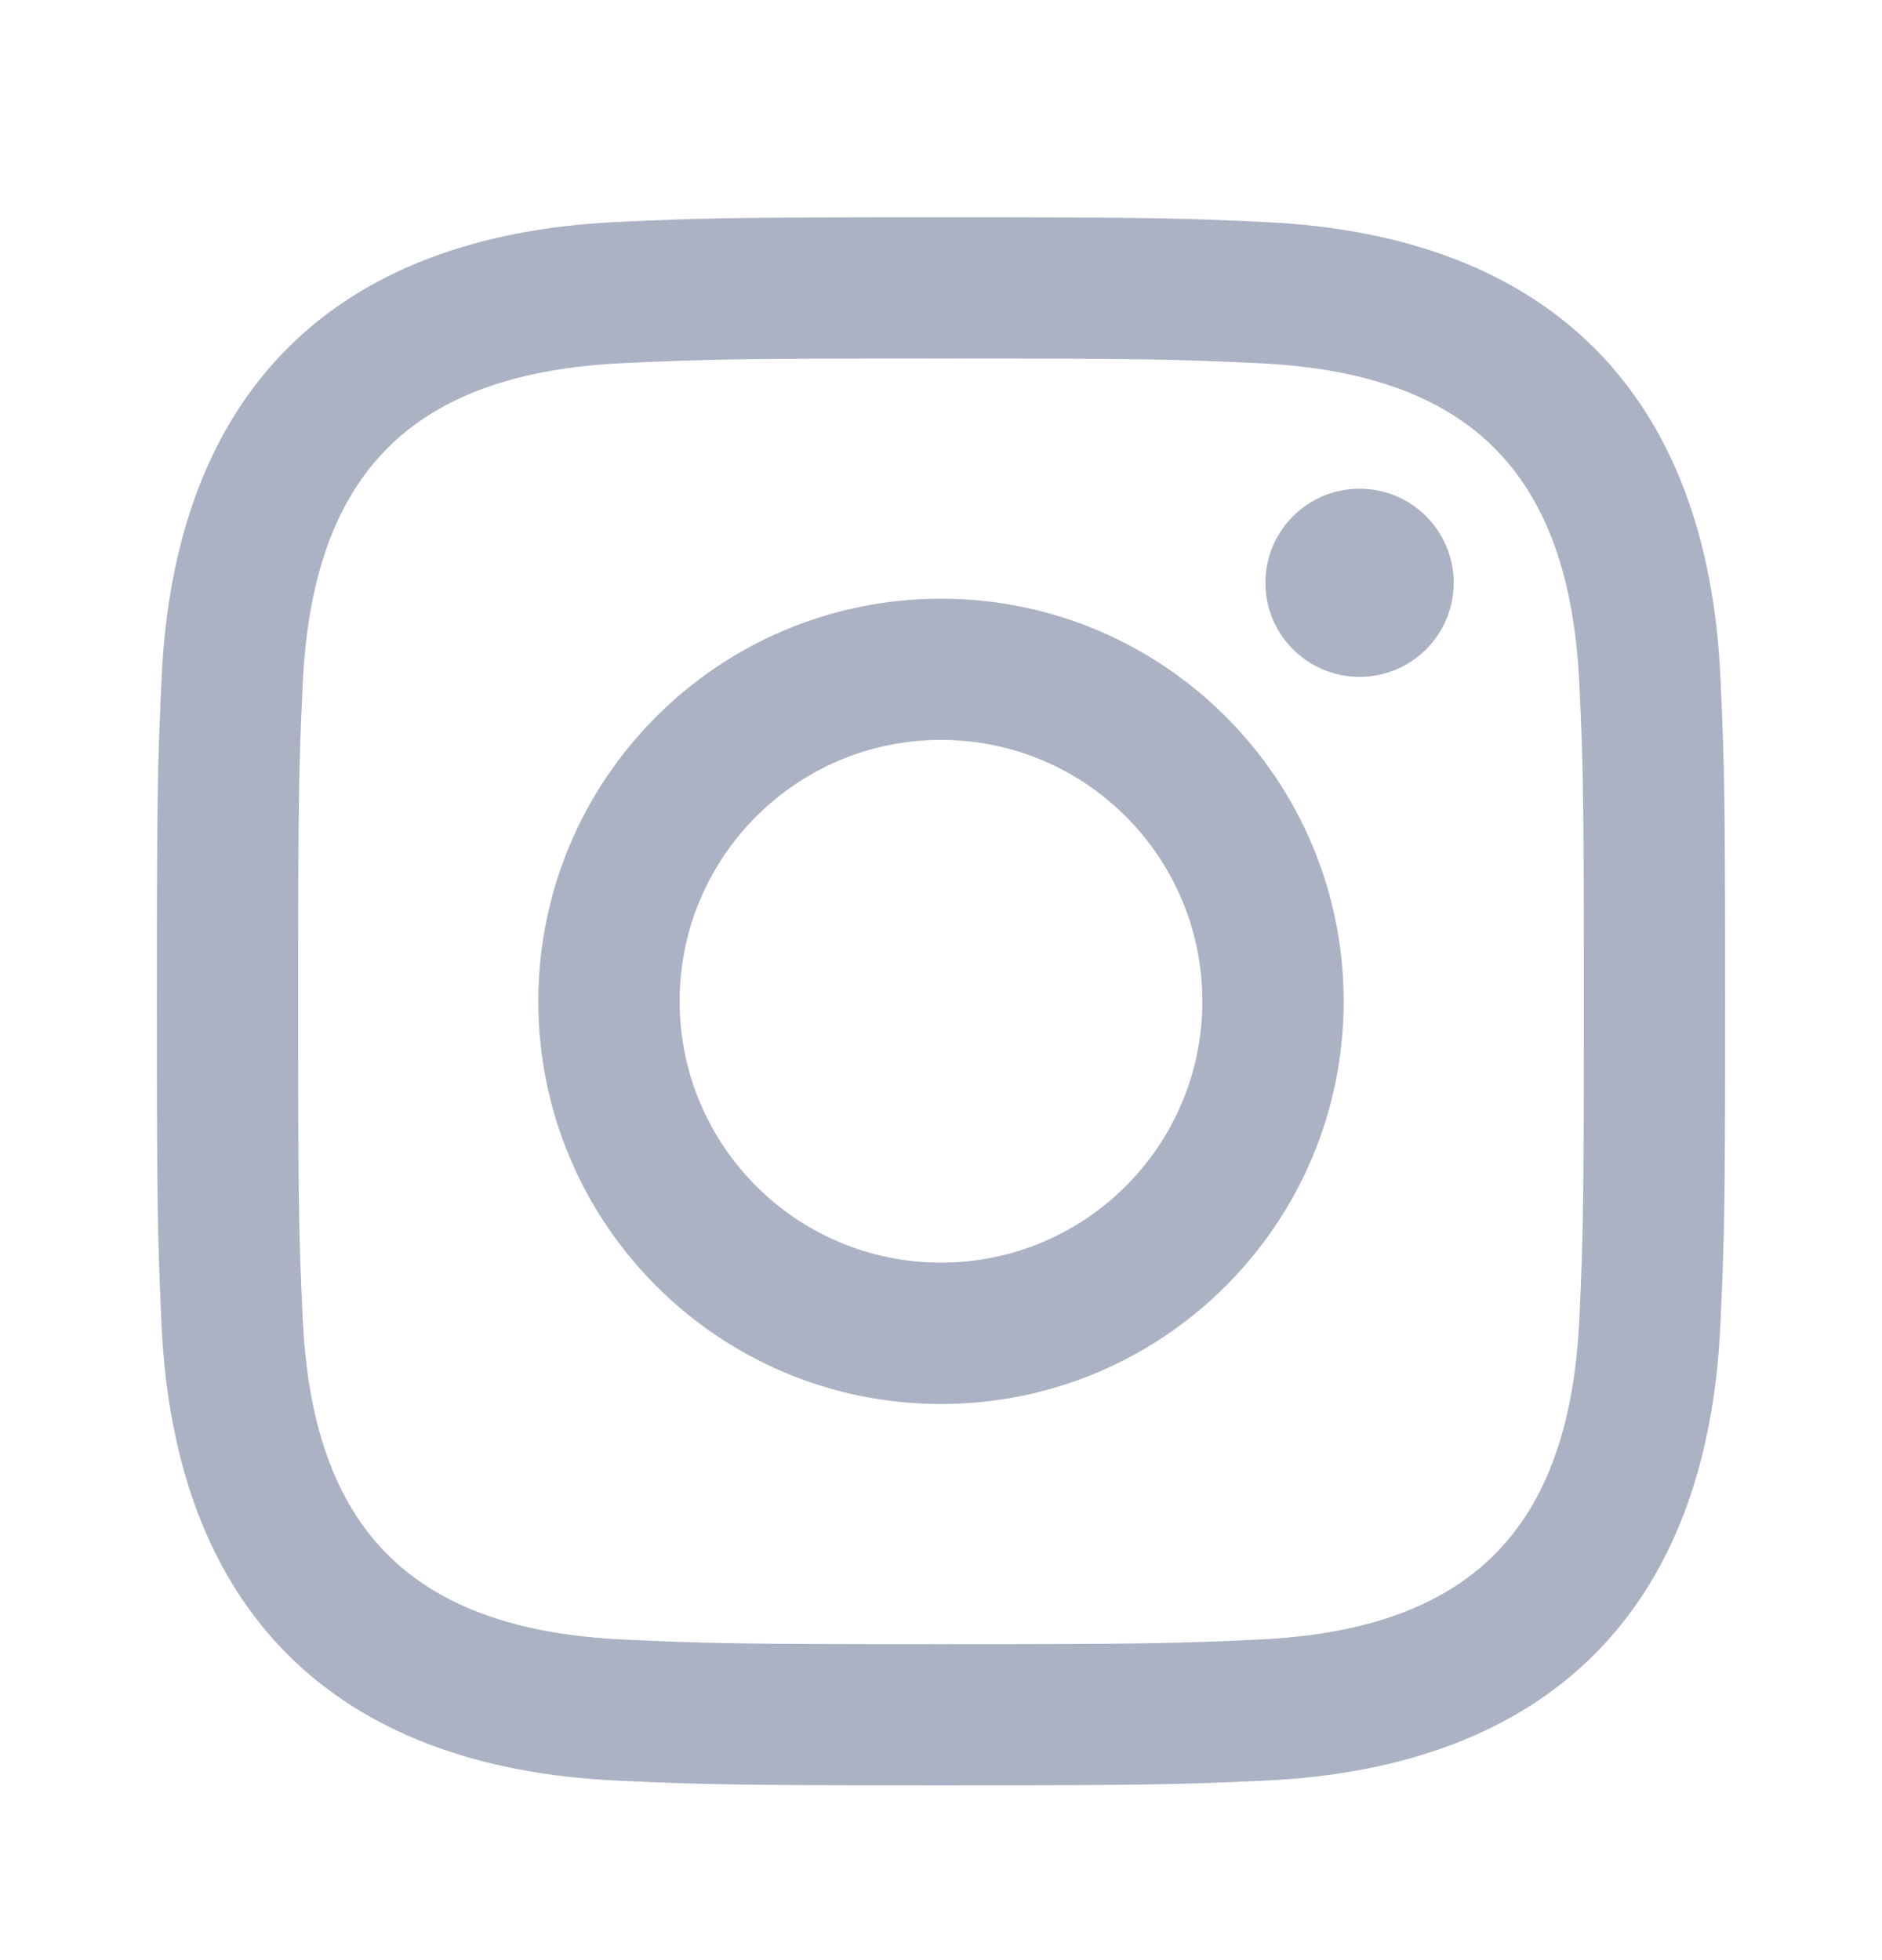 <svg width="24" height="25" viewBox="0 0 24 25" fill="none" xmlns="http://www.w3.org/2000/svg">
<path d="M12 4.573C14.67 4.573 14.987 4.583 16.042 4.632C18.752 4.755 20.017 6.041 20.141 8.731C20.189 9.785 20.198 10.102 20.198 12.772C20.198 15.442 20.188 15.758 20.141 16.812C20.017 19.5 18.754 20.788 16.042 20.912C14.987 20.96 14.672 20.97 12 20.97C9.33 20.97 9.013 20.96 7.959 20.912C5.242 20.787 3.983 19.496 3.86 16.812C3.812 15.757 3.802 15.442 3.802 12.771C3.802 10.101 3.812 9.785 3.86 8.73C3.984 6.041 5.247 4.754 7.959 4.631C9.014 4.583 9.33 4.573 12 4.573ZM12 2.771C9.284 2.771 8.944 2.782 7.878 2.831C4.246 2.997 2.228 5.012 2.061 8.647C2.012 9.715 2 10.055 2 12.771C2 15.487 2.012 15.827 2.06 16.894C2.227 20.526 4.242 22.544 7.877 22.711C8.944 22.759 9.284 22.771 12 22.771C14.716 22.771 15.057 22.759 16.123 22.711C19.752 22.544 21.775 20.529 21.939 16.894C21.988 15.827 22 15.487 22 12.771C22 10.055 21.988 9.715 21.94 8.648C21.777 5.02 19.759 2.998 16.124 2.832C15.057 2.782 14.716 2.771 12 2.771V2.771ZM12 7.636C9.164 7.636 6.865 9.935 6.865 12.771C6.865 15.607 9.164 17.907 12 17.907C14.836 17.907 17.135 15.607 17.135 12.771C17.135 9.935 14.836 7.636 12 7.636ZM12 16.104C10.159 16.104 8.667 14.612 8.667 12.771C8.667 10.93 10.159 9.437 12 9.437C13.841 9.437 15.333 10.93 15.333 12.771C15.333 14.612 13.841 16.104 12 16.104ZM17.338 6.233C16.675 6.233 16.137 6.771 16.137 7.433C16.137 8.096 16.675 8.633 17.338 8.633C18.001 8.633 18.538 8.096 18.538 7.433C18.538 6.771 18.001 6.233 17.338 6.233Z" fill="#ABB2C4"/>
</svg>
